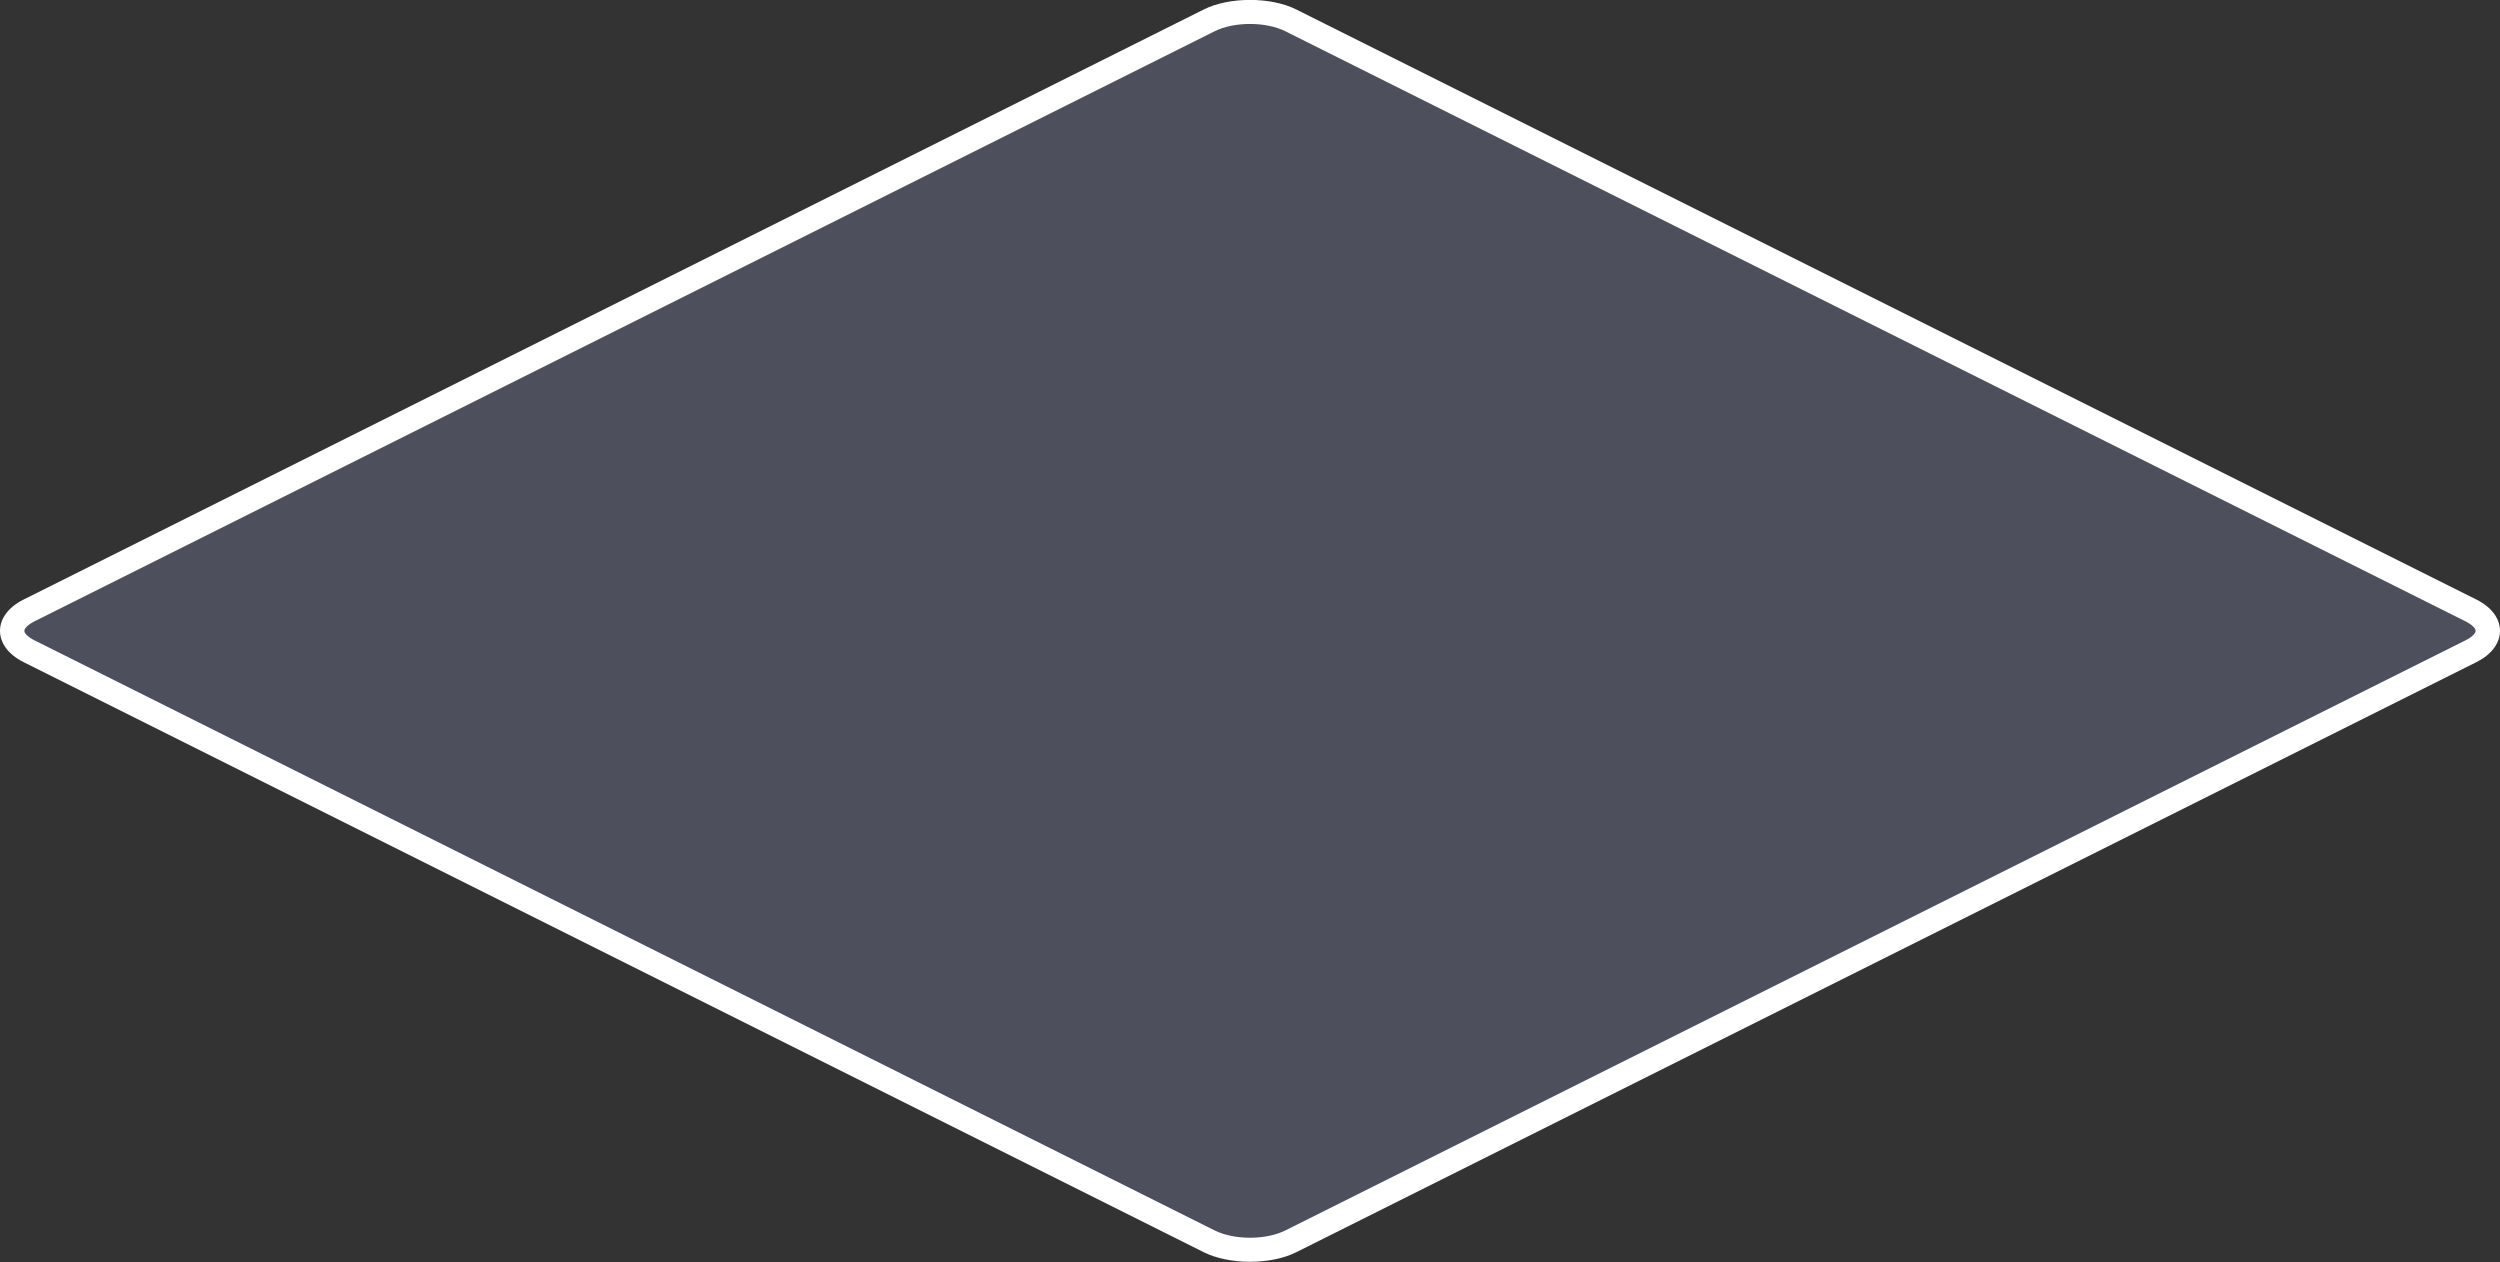 <?xml version="1.0" encoding="UTF-8" standalone="no"?><!DOCTYPE svg PUBLIC "-//W3C//DTD SVG 1.1//EN" "http://www.w3.org/Graphics/SVG/1.1/DTD/svg11.dtd"><svg width="100%" height="100%" viewBox="0 0 513 259" version="1.1" xmlns="http://www.w3.org/2000/svg" xmlns:xlink="http://www.w3.org/1999/xlink" xml:space="preserve" xmlns:serif="http://www.serif.com/" style="fill-rule:evenodd;clip-rule:evenodd;stroke-linejoin:round;stroke-miterlimit:2;"><rect x="0" y="0" width="513" height="259" fill="#333333" stroke="none"/><path d="M264.867,4.175c-4.6,-2.3 -12.126,-2.3 -16.726,0l-242.191,121.093c-4.6,2.3 -4.6,6.06 0,8.361l242.191,121.097c4.6,2.299 12.126,2.299 16.726,0l242.183,-121.097c4.6,-2.298 4.6,-6.061 0,-8.361l-242.183,-121.093Z" style="fill:#b7c5ff;fill-opacity:0.2;fill-rule:nonzero;"/><path d="M265.985,1.94c-5.215,-2.609 -13.747,-2.609 -18.962,0c0,-0.001 -242.191,121.092 -242.191,121.092c-3.409,1.704 -4.832,4.171 -4.832,6.416c0,2.245 1.423,4.712 4.831,6.417l242.192,121.097c5.215,2.606 13.747,2.606 18.962,0l242.183,-121.097c3.408,-1.703 4.832,-4.17 4.832,-6.416c0,-2.246 -1.424,-4.713 -4.832,-6.417l-242.183,-121.092Zm-2.236,4.471l242.183,121.093c0.645,0.322 1.169,0.673 1.556,1.061c0.289,0.29 0.512,0.567 0.512,0.884c0,0.317 -0.223,0.594 -0.512,0.883c-0.387,0.388 -0.911,0.738 -1.555,1.06l-242.184,121.098c-3.985,1.991 -10.505,1.991 -14.49,0l-242.191,-121.097c-0.645,-0.323 -1.169,-0.674 -1.556,-1.062c-0.289,-0.29 -0.512,-0.566 -0.512,-0.883c0,-0.317 0.223,-0.593 0.512,-0.883c0.387,-0.388 0.911,-0.739 1.556,-1.061l242.191,-121.093c3.985,-1.993 10.505,-1.993 14.49,0Z" style="fill:#fff;"/></svg>